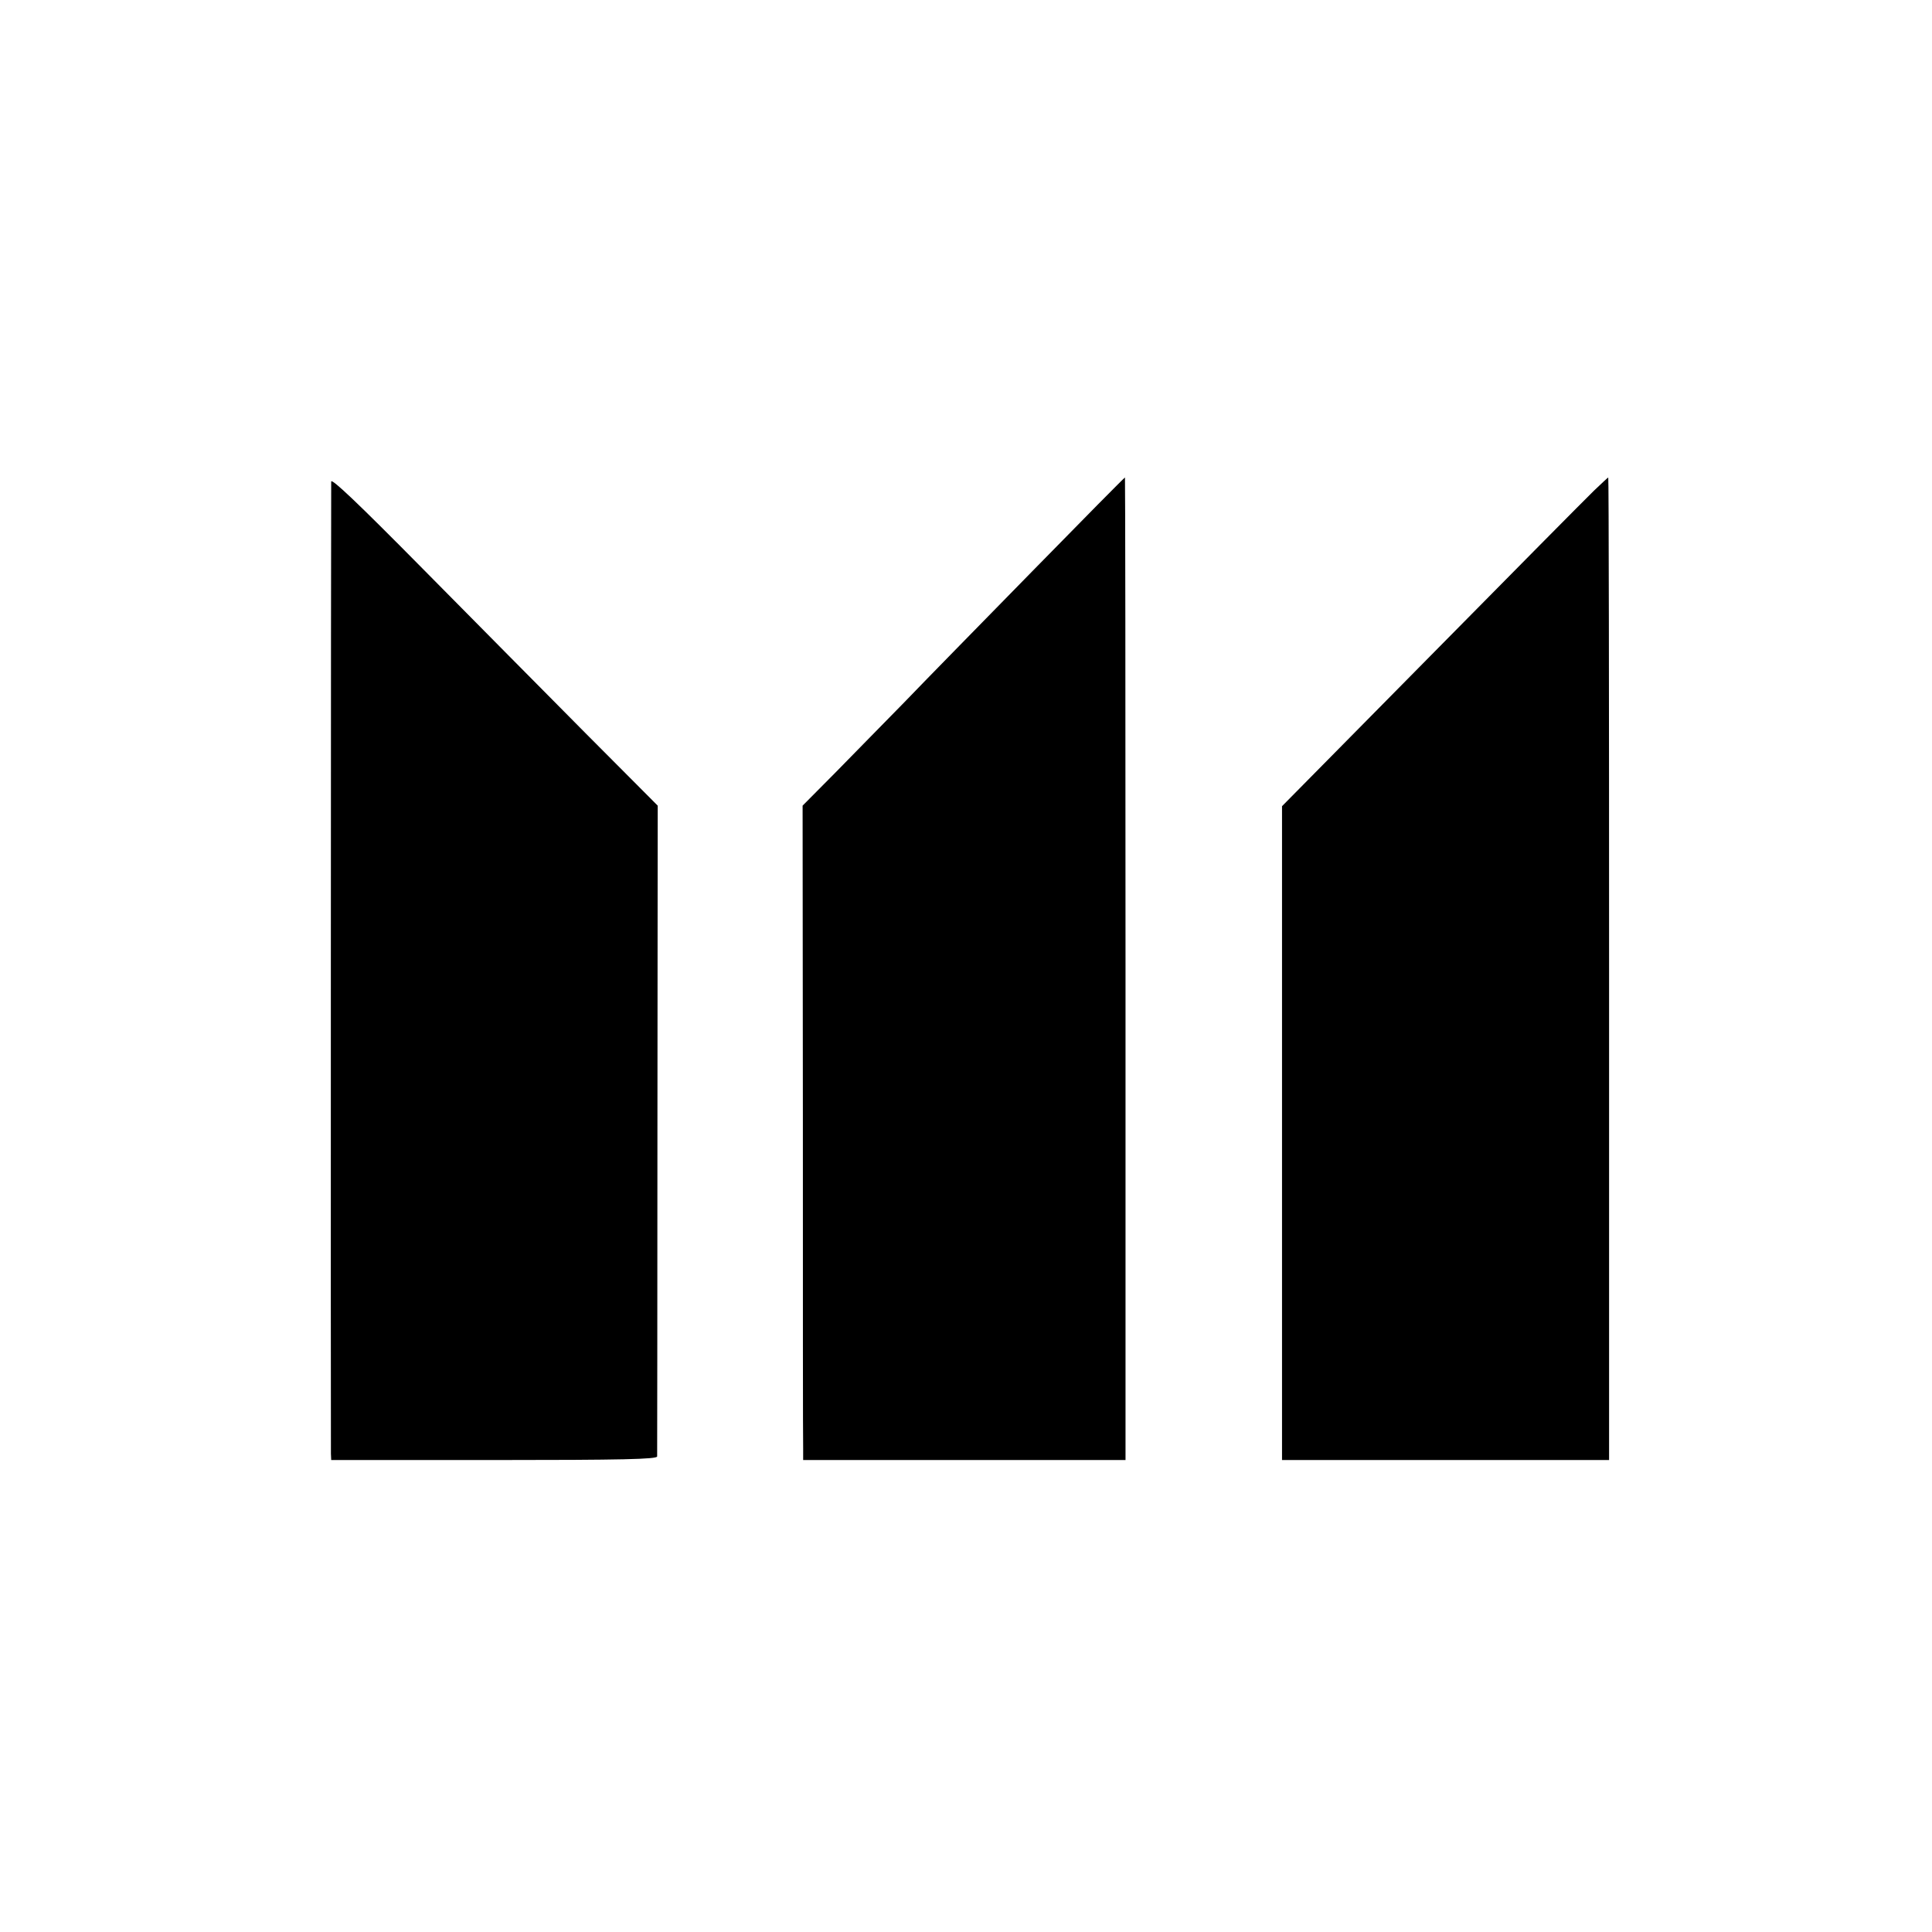 <?xml version="1.0" standalone="no"?>
<!DOCTYPE svg PUBLIC "-//W3C//DTD SVG 20010904//EN"
 "http://www.w3.org/TR/2001/REC-SVG-20010904/DTD/svg10.dtd">
<svg version="1.0" xmlns="http://www.w3.org/2000/svg"
 width="700pt" height="700pt" viewBox="0 0 700 700"
 preserveAspectRatio="xMidYMid meet">
<g transform="translate(0,700) scale(0.1,-0.1)"
fill="#000000" stroke="none">
<path d="M1200 5255 c-1 -22 -2 -3485 -1 -3522 l1 -23 590 0 c465 0 590 3 591
13 0 6 1 540 1 1185 l1 1173 -261 262 c-143 144 -409 413 -591 597 -235 238
-331 329 -331 315z"/>
<path d="M3738 4928 c-185 -189 -393 -401 -462 -473 -70 -71 -181 -185 -247
-252 l-121 -122 1 -1143 c0 -629 0 -1162 1 -1185 l0 -43 584 0 584 0 0 1780
c0 979 -1 1780 -2 1780 -2 0 -154 -154 -338 -342z"/>
<path d="M5775 5222 c-28 -27 -293 -295 -590 -596 l-540 -547 0 -1184 0 -1185
592 0 593 0 0 1780 c0 979 -1 1780 -3 1780 -1 0 -25 -22 -52 -48z"/>
</g>
</svg>
